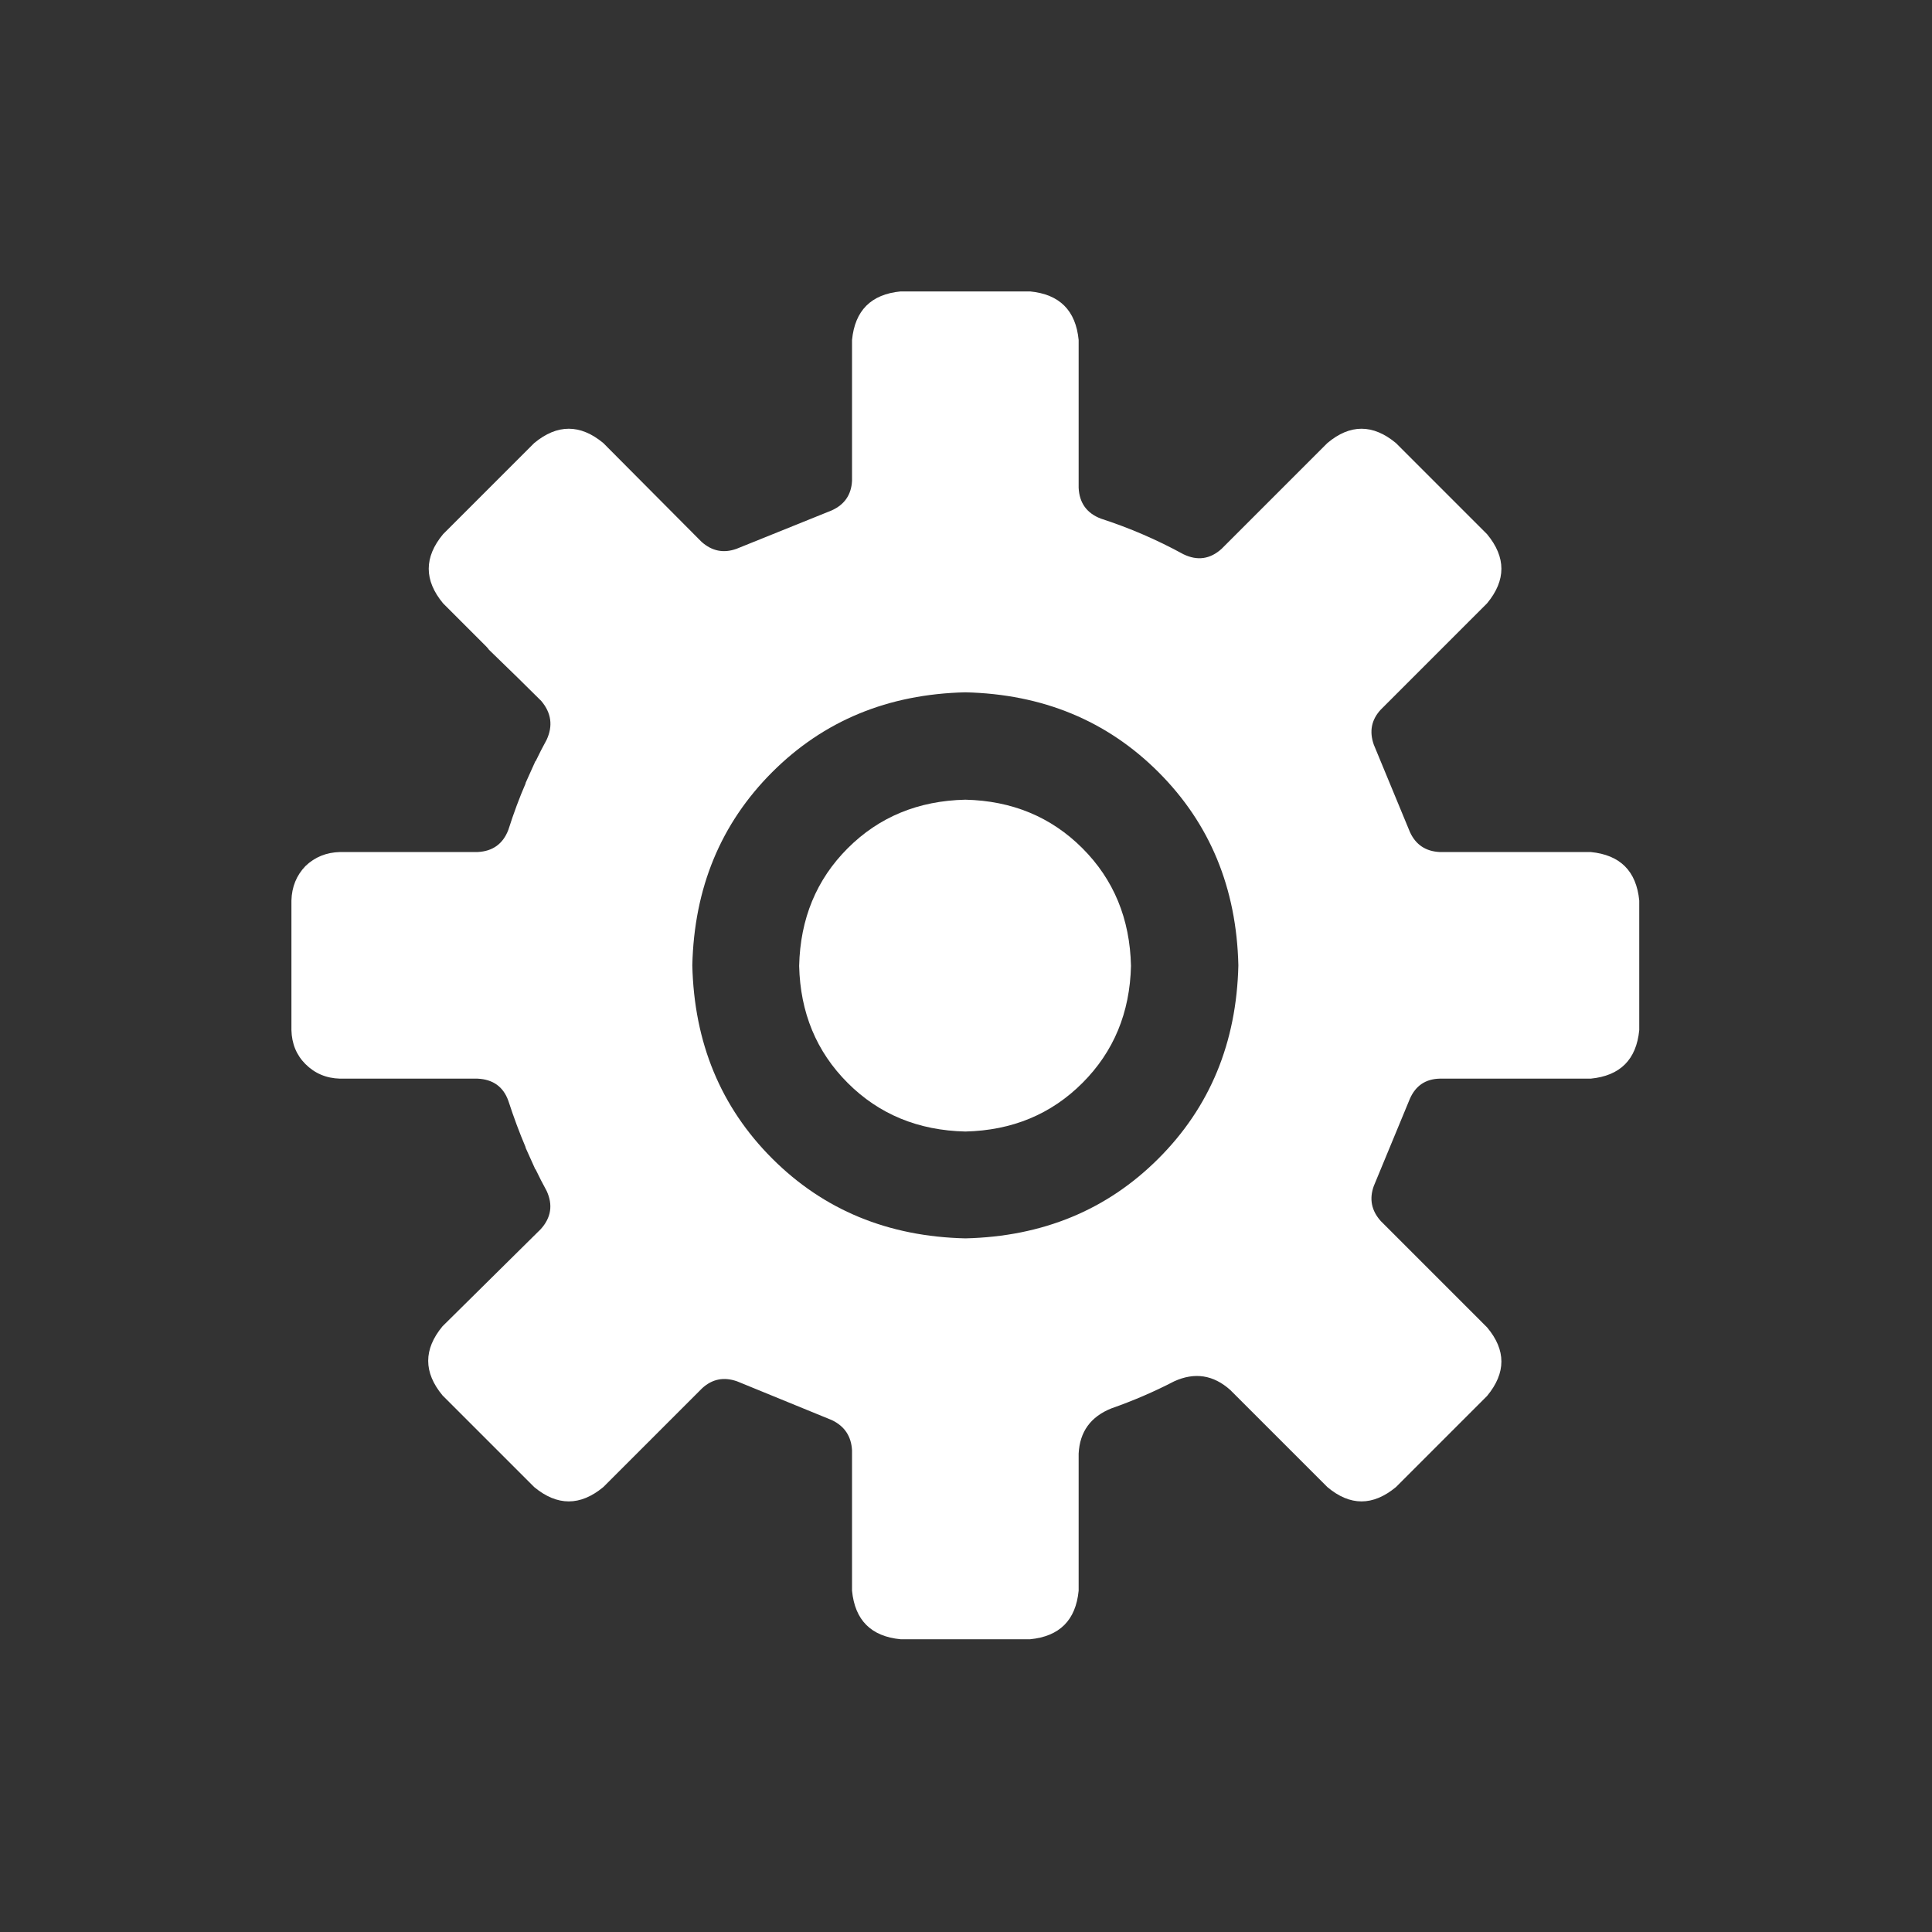 <?xml version="1.0" encoding="UTF-8"?>
<svg width="200px" height="200px" viewBox="0 0 200 200" version="1.1" xmlns="http://www.w3.org/2000/svg" xmlns:xlink="http://www.w3.org/1999/xlink">
    <rect x="0" y="0" width="200" height="200" fill="#333333" stroke="none"/>
    <!-- Generator: Sketch 47 (45396) - http://www.bohemiancoding.com/sketch -->
    <title>engineering_and_tech_white</title>
    <desc>Created with Sketch.</desc>
    <defs></defs>
    <g id="Page-1" stroke="none" stroke-width="1" fill="none" fill-rule="evenodd">
        <g id="engineering_and_tech_white" fill-rule="nonzero" fill="#FFFFFF">
            <g id="bp_subject_icon_engineering_tech" transform="translate(30, 30)">
                <path d="M112.214,47.086 C111.73,45.709 111.972,44.498 112.941,43.456 L123.944,32.452 C125.918,30.069 125.918,27.686 123.944,25.303 L114.505,15.863 C112.121,13.889 109.757,13.889 107.411,15.863 L96.463,26.811 C95.271,27.891 93.95,28.077 92.497,27.369 C89.779,25.88 86.93,24.651 83.951,23.683 C82.499,23.124 81.736,22.063 81.661,20.499 L81.661,5.195 C81.363,2.141 79.688,0.465 76.634,0.168 L63.229,0.168 C60.175,0.465 58.5,2.141 58.202,5.195 L58.202,19.773 C58.127,21.225 57.42,22.249 56.079,22.845 L46.249,26.811 C44.908,27.295 43.698,27.053 42.618,26.085 L32.452,15.863 C30.069,13.889 27.686,13.889 25.303,15.863 L15.863,25.303 C13.889,27.686 13.889,30.069 15.863,32.452 L20.332,36.921 C20.443,37.032 20.536,37.144 20.611,37.256 C22.771,39.341 24.577,41.11 26.029,42.562 C27.071,43.791 27.258,45.132 26.587,46.584 C26.178,47.329 25.805,48.055 25.47,48.762 L25.414,48.818 C25.079,49.563 24.744,50.308 24.409,51.052 L24.409,51.108 C23.776,52.56 23.18,54.162 22.622,55.912 C22.063,57.364 21.002,58.127 19.438,58.202 L5.195,58.202 C3.78,58.239 2.588,58.723 1.62,59.654 C0.689,60.622 0.205,61.814 0.168,63.229 L0.168,76.634 C0.205,78.049 0.689,79.222 1.62,80.153 C2.588,81.121 3.78,81.624 5.195,81.661 L19.438,81.661 C21.039,81.736 22.1,82.499 22.622,83.951 C23.18,85.664 23.776,87.265 24.409,88.755 L24.409,88.811 C24.744,89.556 25.079,90.3 25.414,91.045 C25.452,91.045 25.47,91.064 25.47,91.101 C25.805,91.808 26.178,92.535 26.587,93.279 C27.258,94.732 27.053,96.053 25.973,97.245 L15.807,107.299 C13.834,109.682 13.834,112.065 15.807,114.449 L25.303,123.944 C27.686,125.918 30.069,125.918 32.452,123.944 L36.977,119.42 C37.051,119.345 37.126,119.271 37.2,119.196 C37.237,119.196 37.256,119.178 37.256,119.141 L42.674,113.723 C43.717,112.754 44.927,112.512 46.305,112.996 L56.135,117.018 C57.438,117.651 58.127,118.694 58.202,120.146 L58.202,134.668 C58.5,137.722 60.175,139.398 63.229,139.695 L76.634,139.695 C79.688,139.398 81.363,137.722 81.661,134.668 L81.661,120.481 C81.773,118.21 82.909,116.646 85.068,115.789 C87.303,115.007 89.462,114.076 91.548,112.996 C93.67,112.028 95.607,112.326 97.357,113.89 L107.411,123.944 C109.757,125.918 112.121,125.918 114.505,123.944 L123.944,114.505 C125.918,112.121 125.918,109.757 123.944,107.411 L112.941,96.407 C111.972,95.327 111.73,94.117 112.214,92.777 L115.957,83.728 C116.553,82.387 117.577,81.698 119.029,81.661 L134.668,81.661 C137.722,81.363 139.398,79.688 139.695,76.634 L139.695,63.229 C139.398,60.175 137.722,58.5 134.668,58.202 L119.029,58.202 C117.577,58.127 116.553,57.438 115.957,56.135 L112.214,47.086 L112.214,47.086 Z M105.679,69.932 C105.419,80.06 101.937,88.494 95.234,95.234 C88.494,101.937 80.06,105.419 69.932,105.679 C59.84,105.419 51.425,101.937 44.685,95.234 C37.982,88.494 34.482,80.06 34.184,69.932 C34.482,59.84 37.982,51.425 44.685,44.685 C51.425,37.982 59.84,34.482 69.932,34.184 C80.06,34.482 88.494,37.982 95.234,44.685 C101.937,51.425 105.419,59.84 105.679,69.932 Z" id="Shape"></path>
                <path d="M98.195,41.668 C90.673,34.147 81.252,30.237 69.932,29.939 C58.611,30.237 49.19,34.147 41.668,41.668 C34.147,49.19 30.237,58.611 29.939,69.932 C30.237,81.252 34.147,90.673 41.668,98.195 C49.19,105.717 58.611,109.626 69.932,109.924 C81.252,109.626 90.673,105.717 98.195,98.195 C105.717,90.673 109.626,81.252 109.924,69.932 C109.626,58.611 105.717,49.19 98.195,41.668 L98.195,41.668 Z M69.932,41.668 C77.938,41.855 84.603,44.61 89.928,49.935 C95.253,55.26 98.008,61.926 98.195,69.932 C98.008,77.938 95.253,84.603 89.928,89.928 C84.603,95.253 77.938,98.008 69.932,98.195 C61.926,98.008 55.26,95.253 49.935,89.928 C44.61,84.603 41.855,77.938 41.668,69.932 C41.855,61.926 44.61,55.26 49.935,49.935 C55.26,44.61 61.926,41.855 69.932,41.668 Z" id="Shape"></path>
                <path d="M87.079,69.987 C86.968,65.109 85.292,61.05 82.052,57.811 C78.813,54.571 74.772,52.895 69.932,52.784 C65.053,52.895 60.995,54.571 57.755,57.811 C54.515,61.05 52.84,65.109 52.728,69.987 C52.84,74.828 54.515,78.868 57.755,82.108 C60.995,85.348 65.053,87.023 69.932,87.135 C74.772,87.023 78.813,85.348 82.052,82.108 C85.292,78.868 86.968,74.828 87.079,69.987 Z" id="Shape"></path>
            </g>
        </g>
    </g>
</svg>